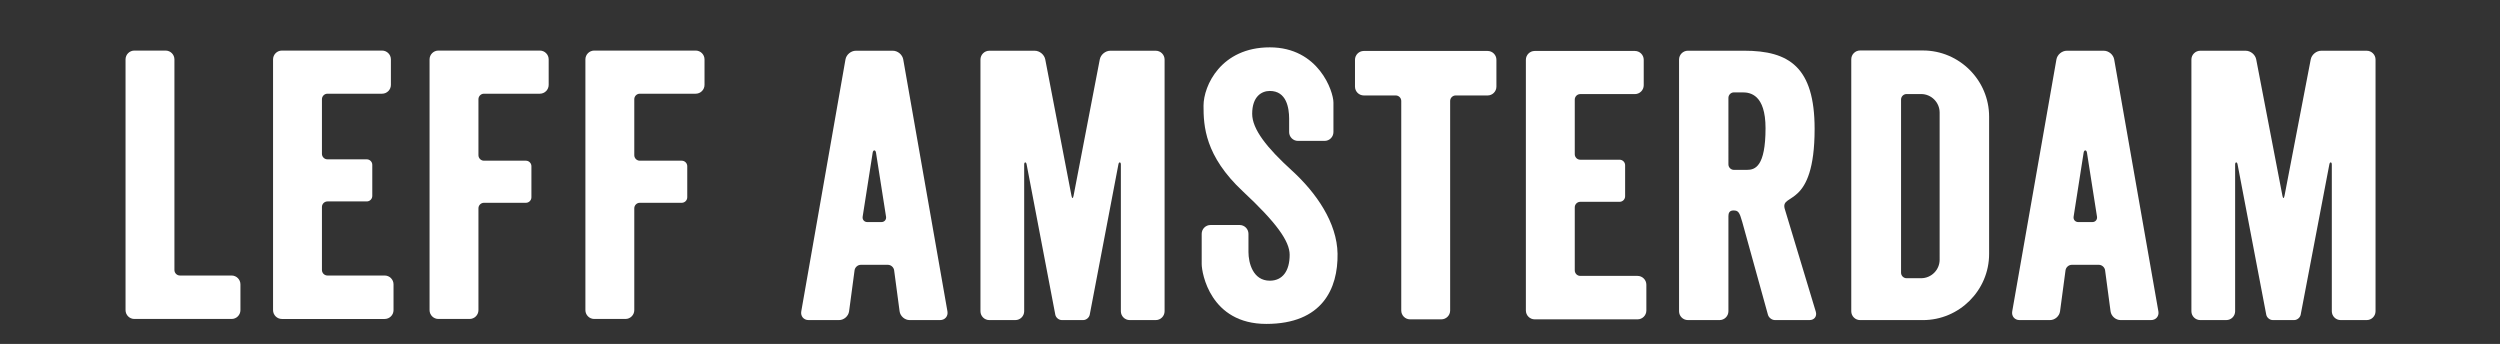 <?xml version="1.0" encoding="utf-8"?>
<!-- Generator: Adobe Illustrator 16.0.0, SVG Export Plug-In . SVG Version: 6.00 Build 0)  -->
<!DOCTYPE svg PUBLIC "-//W3C//DTD SVG 1.1//EN" "http://www.w3.org/Graphics/SVG/1.1/DTD/svg11.dtd">
<svg version="1.1" id="Layer_1" xmlns="http://www.w3.org/2000/svg" xmlns:xlink="http://www.w3.org/1999/xlink" x="0px" y="0px"
	 width="566.93px" height="78px" viewBox="0 0 566.93 78" enable-background="new 0 0 566.93 78" xml:space="preserve">
<rect x="0" y="0" width="566.93" height="78" fill="#333333" stroke="none"/>
<g>
	<path fill="#FFFFFF" d="M262.095,11.506h-10.316c-1.1,0-2.17,0.884-2.378,1.963l-5.948,30.927c0,0,0,0,0,0.001v-0.001
		c-0.065,0.337-0.15,0.506-0.236,0.506s-0.171-0.169-0.236-0.506l0,0.001c0-0.001,0-0.001,0-0.001l-5.948-30.927
		c-0.208-1.08-1.278-1.963-2.378-1.963h-10.315c-1.1,0-2,0.9-2,2v57.078c0,1.1,0.9,2,2,2h5.914c1.101,0,2.001-0.9,2.001-2V37.326
		c-0.008-0.642,0.44-0.655,0.546-0.098c1.614,8.43,6.511,34.128,6.511,34.128c0.129,0.675,0.798,1.228,1.485,1.228h4.84
		c0.688,0,1.356-0.553,1.486-1.228c0,0,4.897-25.698,6.511-34.128c0.107-0.557,0.555-0.544,0.547,0.098v33.258c0,1.1,0.9,2,2,2
		h5.915c1.1,0,2-0.9,2-2V13.506C264.095,12.406,263.195,11.506,262.095,11.506z"/>
	<path fill="#FFFFFF" d="M536.704,11.506h-10.315c-1.1,0-2.17,0.884-2.379,1.963l-5.947,30.927c0,0,0,0,0,0.001l-0.001-0.001
		c-0.064,0.337-0.15,0.506-0.235,0.506c-0.086,0-0.171-0.169-0.236-0.506v0.001c0-0.001,0-0.001,0-0.001l-5.948-30.927
		c-0.208-1.08-1.278-1.963-2.379-1.963h-10.315c-1.1,0-2,0.9-2,2v57.078c0,1.1,0.9,2,2,2h5.914c1.102,0,2.002-0.9,2.002-2V37.326
		c-0.009-0.642,0.438-0.655,0.546-0.098c1.613,8.43,6.511,34.128,6.511,34.128c0.13,0.675,0.798,1.228,1.485,1.228h4.841
		c0.688,0,1.356-0.553,1.485-1.228c0,0,4.897-25.698,6.511-34.128c0.107-0.557,0.556-0.544,0.547,0.098v33.258c0,1.1,0.9,2,2.001,2
		h5.914c1.101,0,2.001-0.9,2.001-2V13.506C538.705,12.406,537.805,11.506,536.704,11.506z"/>
	<path fill="#FFFFFF" d="M436.071,11.447h-14.254c-1.101,0-2.001,0.9-2.001,2v57.141c0,1.1,0.9,2,2.001,2h14.254
		c8.252,0,15.004-6.751,15.004-15.004V26.451C451.075,18.199,444.323,11.447,436.071,11.447z M439.857,58.891
		c0,2.311-1.891,4.201-4.201,4.201h-3.301c-0.688,0-1.251-0.563-1.251-1.251V22.576c0-0.688,0.563-1.25,1.251-1.25h3.301
		c2.311,0,4.201,1.891,4.201,4.201V58.891z"/>
	<path fill="#FFFFFF" d="M292.338,29.951c0,1.1,0.9,2,2.001,2h6.047c1.1,0,2-0.9,2-2c0,0,0-4.79,0-6.706
		c0-2.512-3.347-12.508-14.43-12.508c-11.084,0-15.031,8.706-15.031,13.238c0,4.533,0.263,11.348,8.957,19.452
		c7.559,7.046,10.578,11.272,10.578,14.352c0,3.728-1.661,5.875-4.503,5.875c-3.847,0-4.84-4.085-4.84-6.488v-4.141
		c0-1.101-0.9-2-2-2h-6.606c-1.101,0-2.001,0.899-2.001,2v6.846c0,2.046,1.954,13.583,14.639,13.583
		c12.685,0,16.29-7.968,16.171-15.91c-0.104-6.988-4.778-13.8-10.406-18.917c-5.63-5.117-8.955-9.336-8.955-12.809
		c0-3.974,2.171-5.192,3.999-5.192c3.786,0,4.37,3.825,4.382,6.246V29.951z"/>
	<path fill="#FFFFFF" d="M337.345,11.555h-28.071c-1.1,0-2,0.9-2,2v6.092c0,1.1,0.9,2,2,2h7.242c0.688,0,1.25,0.563,1.25,1.25
		v47.521c0,1.1,0.9,2,2.001,2h7.086c1.101,0,2.001-0.9,2.001-2V22.898c0-0.688,0.563-1.25,1.25-1.25h7.241c1.1,0,2-0.9,2-2v-6.092
		C339.345,12.456,338.444,11.555,337.345,11.555z"/>
	<path fill="#FFFFFF" d="M52.524,62.479H40.805c-0.688,0-1.25-0.563-1.25-1.25V13.469c0-1.1-0.9-2-2.001-2h-7.085
		c-1.101,0-2,0.9-2,2v56.863c0,1.1,0.9,2,2,2h22.055c1.1,0,2-0.9,2-2V64.48C54.524,63.38,53.624,62.479,52.524,62.479z"/>
	<path fill="#FFFFFF" d="M87.241,62.479H74.257c-0.688,0-1.25-0.563-1.25-1.25V46.929c0-0.688,0.563-1.251,1.25-1.251h8.917
		c0.688,0,1.25-0.563,1.25-1.25v-7.046c0-0.688-0.563-1.25-1.25-1.25h-8.917c-0.688,0-1.25-0.563-1.25-1.25V22.5
		c0-0.688,0.563-1.25,1.25-1.25h12.387c1.1,0,2-0.9,2-2v-5.78c0-1.1-0.9-2-2-2H63.921c-1.101,0-2,0.9-2,2v56.863c0,1.1,0.9,2,2,2
		h23.32c1.101,0,2-0.9,2-2V64.48C89.241,63.38,88.341,62.479,87.241,62.479z"/>
	<path fill="#FFFFFF" d="M371.347,62.566h-12.984c-0.688,0-1.25-0.563-1.25-1.25V47.016c0-0.688,0.563-1.251,1.25-1.251h8.918
		c0.688,0,1.251-0.563,1.251-1.25v-7.046c0-0.688-0.563-1.25-1.251-1.25h-8.918c-0.688,0-1.25-0.563-1.25-1.25V22.586
		c0-0.688,0.563-1.25,1.25-1.25h12.388c1.101,0,2-0.9,2-2v-5.78c0-1.1-0.899-2-2-2h-22.724c-1.101,0-2.001,0.9-2.001,2v56.863
		c0,1.1,0.9,2,2.001,2h23.32c1.101,0,2.001-0.9,2.001-2v-5.852C373.348,63.467,372.447,62.566,371.347,62.566z"/>
	<path fill="#FFFFFF" d="M122.426,11.468H99.413c-1.1,0-2,0.9-2,2v56.863c0,1.1,0.9,2,2,2h7.085c1.101,0,2-0.9,2-2V47.238
		c0-0.688,0.563-1.25,1.25-1.25h9.512c0.688,0,1.25-0.563,1.25-1.251v-7.046c0-0.688-0.563-1.25-1.25-1.25h-9.512
		c-0.688,0-1.25-0.563-1.25-1.25V22.5c0-0.688,0.563-1.25,1.25-1.25h12.677c1.1,0,2-0.9,2-2v-5.78
		C124.427,12.369,123.526,11.468,122.426,11.468z"/>
	<path fill="#FFFFFF" d="M157.765,11.468h-23.013c-1.1,0-2,0.9-2,2v56.863c0,1.1,0.9,2,2,2h7.085c1.101,0,2.001-0.9,2.001-2V47.238
		c0-0.688,0.563-1.25,1.25-1.25h9.512c0.688,0,1.25-0.563,1.25-1.251v-7.046c0-0.688-0.563-1.25-1.25-1.25h-9.512
		c-0.688,0-1.25-0.563-1.25-1.25V22.5c0-0.688,0.563-1.25,1.25-1.25h12.677c1.101,0,2-0.9,2-2v-5.78
		C159.766,12.369,158.866,11.468,157.765,11.468z"/>
	<path fill="#FFFFFF" d="M214.853,70.614l-10.024-57.138c-0.19-1.083-1.247-1.97-2.347-1.97h-8.407c-1.1,0-2.156,0.887-2.346,1.97
		l-10.026,57.138c-0.19,1.084,0.555,1.97,1.655,1.97h6.924c1.1,0,2.12-0.892,2.266-1.982l1.245-9.311
		c0.091-0.681,0.729-1.239,1.416-1.239h6.14c0.688,0,1.324,0.559,1.415,1.239l1.241,9.311c0.146,1.09,1.165,1.982,2.265,1.982h6.927
		C214.298,72.584,215.043,71.698,214.853,70.614z M199.878,50.359h-0.002h-3.195h-0.002c-0.688,0-1.161-0.556-1.052-1.234
		l2.273-14.514c0.054-0.34,0.215-0.509,0.376-0.508c0.161-0.001,0.322,0.168,0.376,0.508l2.277,14.514
		C201.04,49.804,200.566,50.359,199.878,50.359z"/>
	<path fill="#FFFFFF" d="M489.463,70.614l-10.024-57.138c-0.19-1.083-1.246-1.97-2.347-1.97h-8.406c-1.101,0-2.156,0.887-2.347,1.97
		l-10.025,57.138c-0.19,1.084,0.555,1.97,1.655,1.97h6.924c1.101,0,2.12-0.892,2.267-1.982l1.244-9.311
		c0.092-0.681,0.729-1.239,1.417-1.239h6.14c0.688,0,1.324,0.559,1.415,1.239l1.241,9.311c0.146,1.09,1.164,1.982,2.265,1.982h6.928
		C488.908,72.584,489.653,71.698,489.463,70.614z M474.489,50.359h-0.003h-3.194h-0.002c-0.688,0-1.161-0.556-1.052-1.234
		l2.273-14.514c0.054-0.34,0.215-0.509,0.375-0.508c0.161-0.001,0.322,0.168,0.377,0.508l2.276,14.514
		C475.649,49.804,475.177,50.359,474.489,50.359z"/>
	<path fill="#FFFFFF" d="M411.768,70.669l-7.057-23.367c-0.963-3.654,6.793,0.164,6.793-18.066c0-14.047-5.805-17.735-15.985-17.735
		H382.76c-1.091,0.003-1.983,0.892-1.997,1.979c-0.002-0.001-0.003,0.004-0.003,0.026v57.078c0,1.101,0.9,2,2,2h7.196
		c1.1,0,2-0.899,2-2c0,0,0-20.737,0-21.57c0-0.646,0.2-1.288,1.132-1.288c1.101,0,1.376,0.369,2.011,2.627l5.822,21.026
		c0.184,0.663,0.896,1.205,1.584,1.205h7.841C411.445,72.584,412.086,71.723,411.768,70.669z M396.165,38.522h-2.958
		c-0.688,0-1.251-0.563-1.251-1.25V22.2c0-0.688,0.563-1.25,1.251-1.25h1.991c1.67,0,5.176,0.483,5.176,8.112
		C400.374,37.798,397.99,38.522,396.165,38.522z"/>
</g>
</svg>
